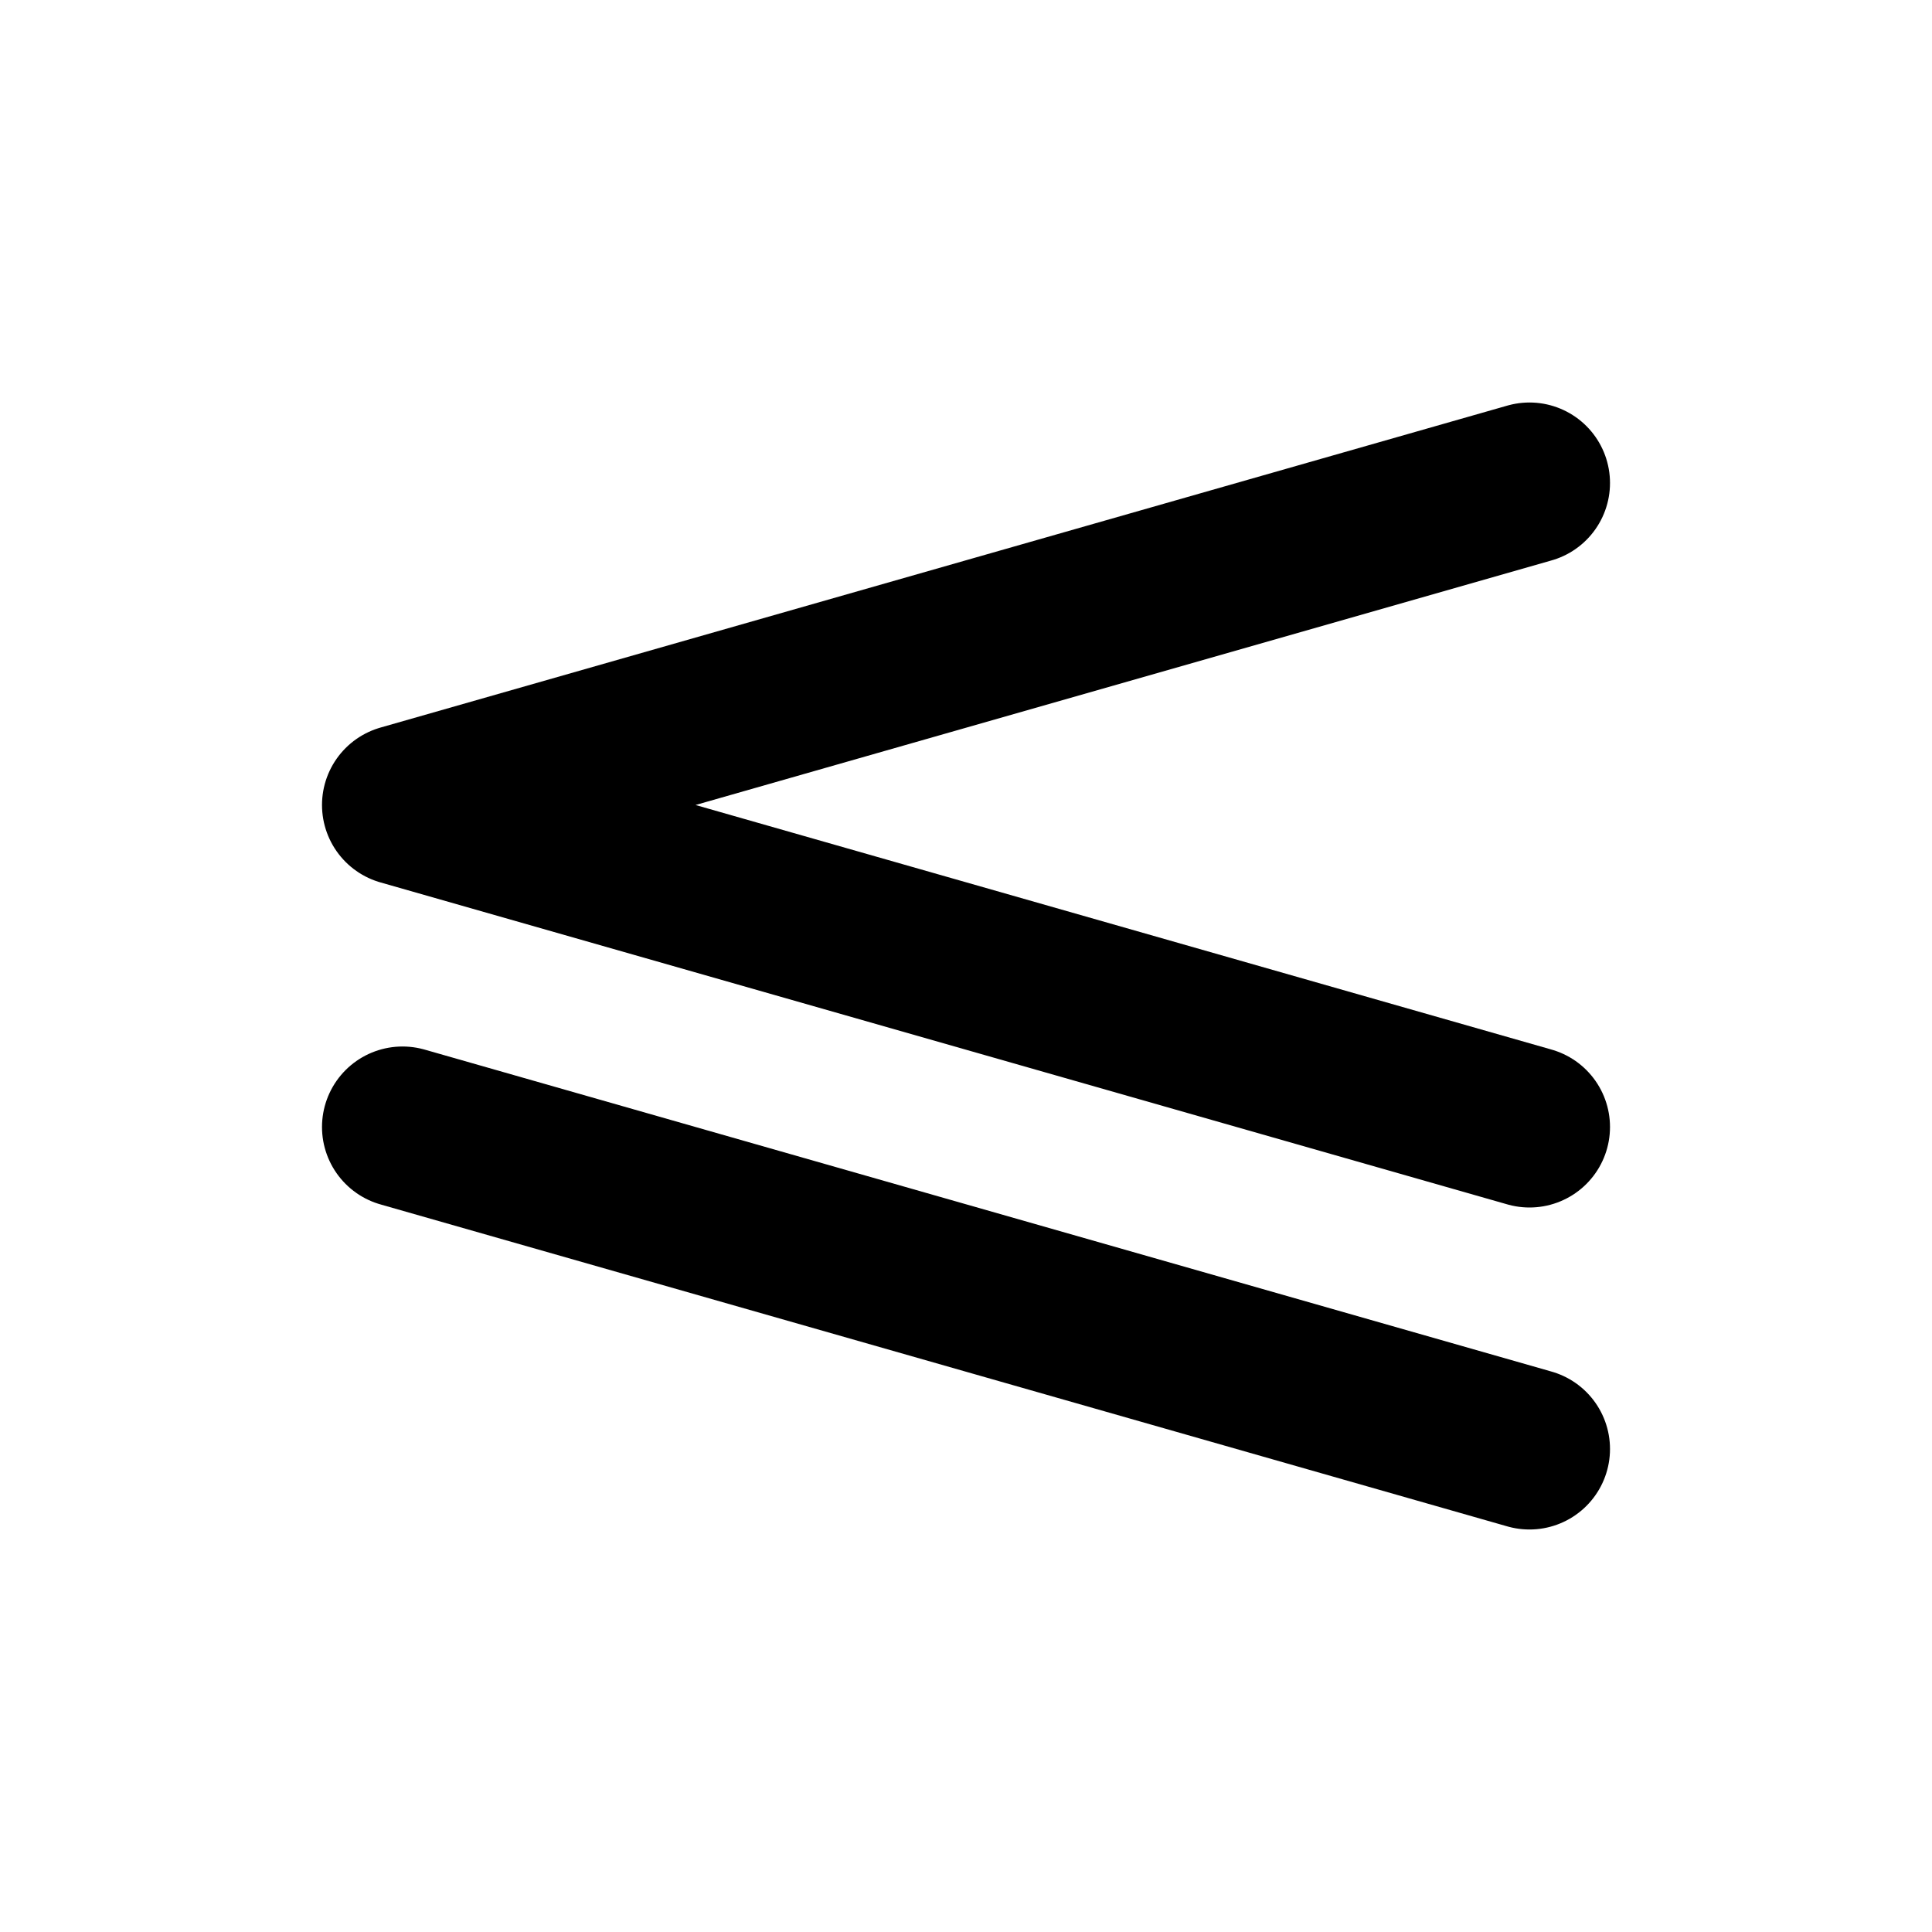 <svg xmlns="http://www.w3.org/2000/svg" width="24" height="24" viewBox="0 0 24 24" stroke-width="2" stroke="currentColor" fill="none" stroke-linecap="round" stroke-linejoin="round">
  <path d="M19 18l-14 -4" />
  <path d="M19 14l-14 -4l14 -4" />
</svg>
